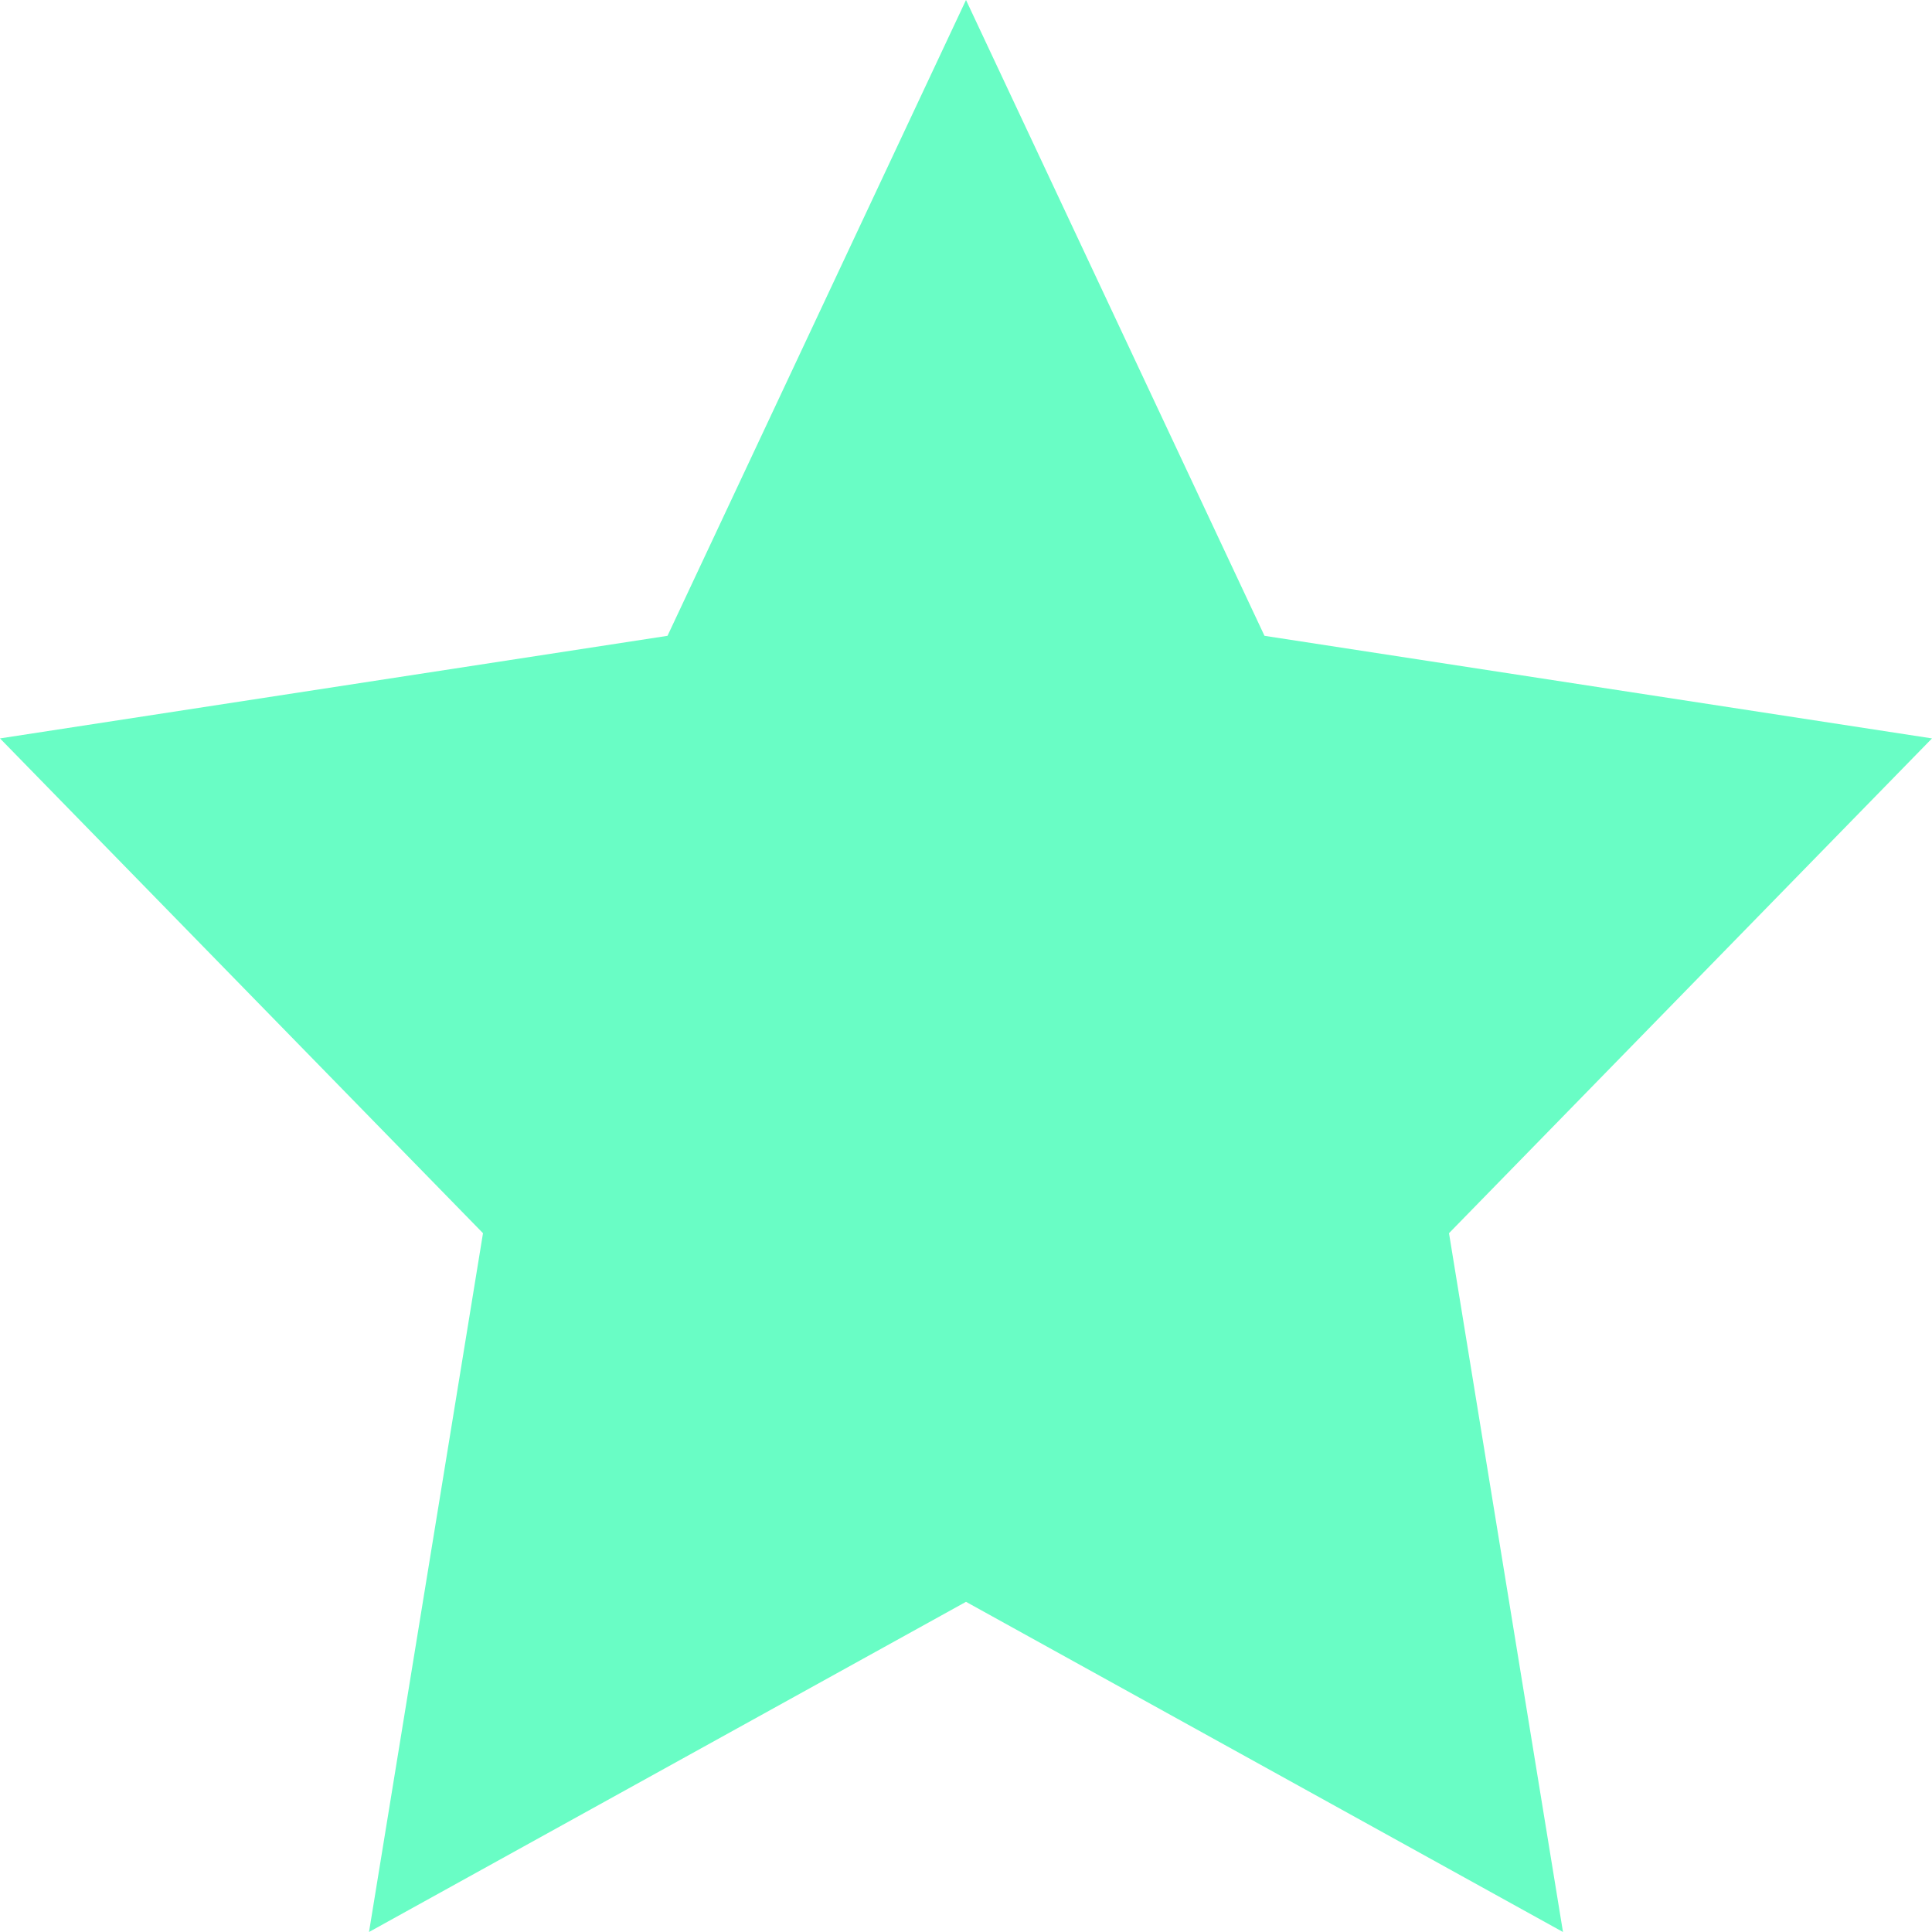 <svg width="10" height="10" viewBox="0 0 10 10" fill="none" xmlns="http://www.w3.org/2000/svg">
<path d="M5 0L6.545 3.291L10 3.822L7.5 6.383L8.09 10L5 8.291L1.91 10L2.5 6.383L0 3.822L3.455 3.291L5 0Z" fill="#69FDC5"/>
</svg>
